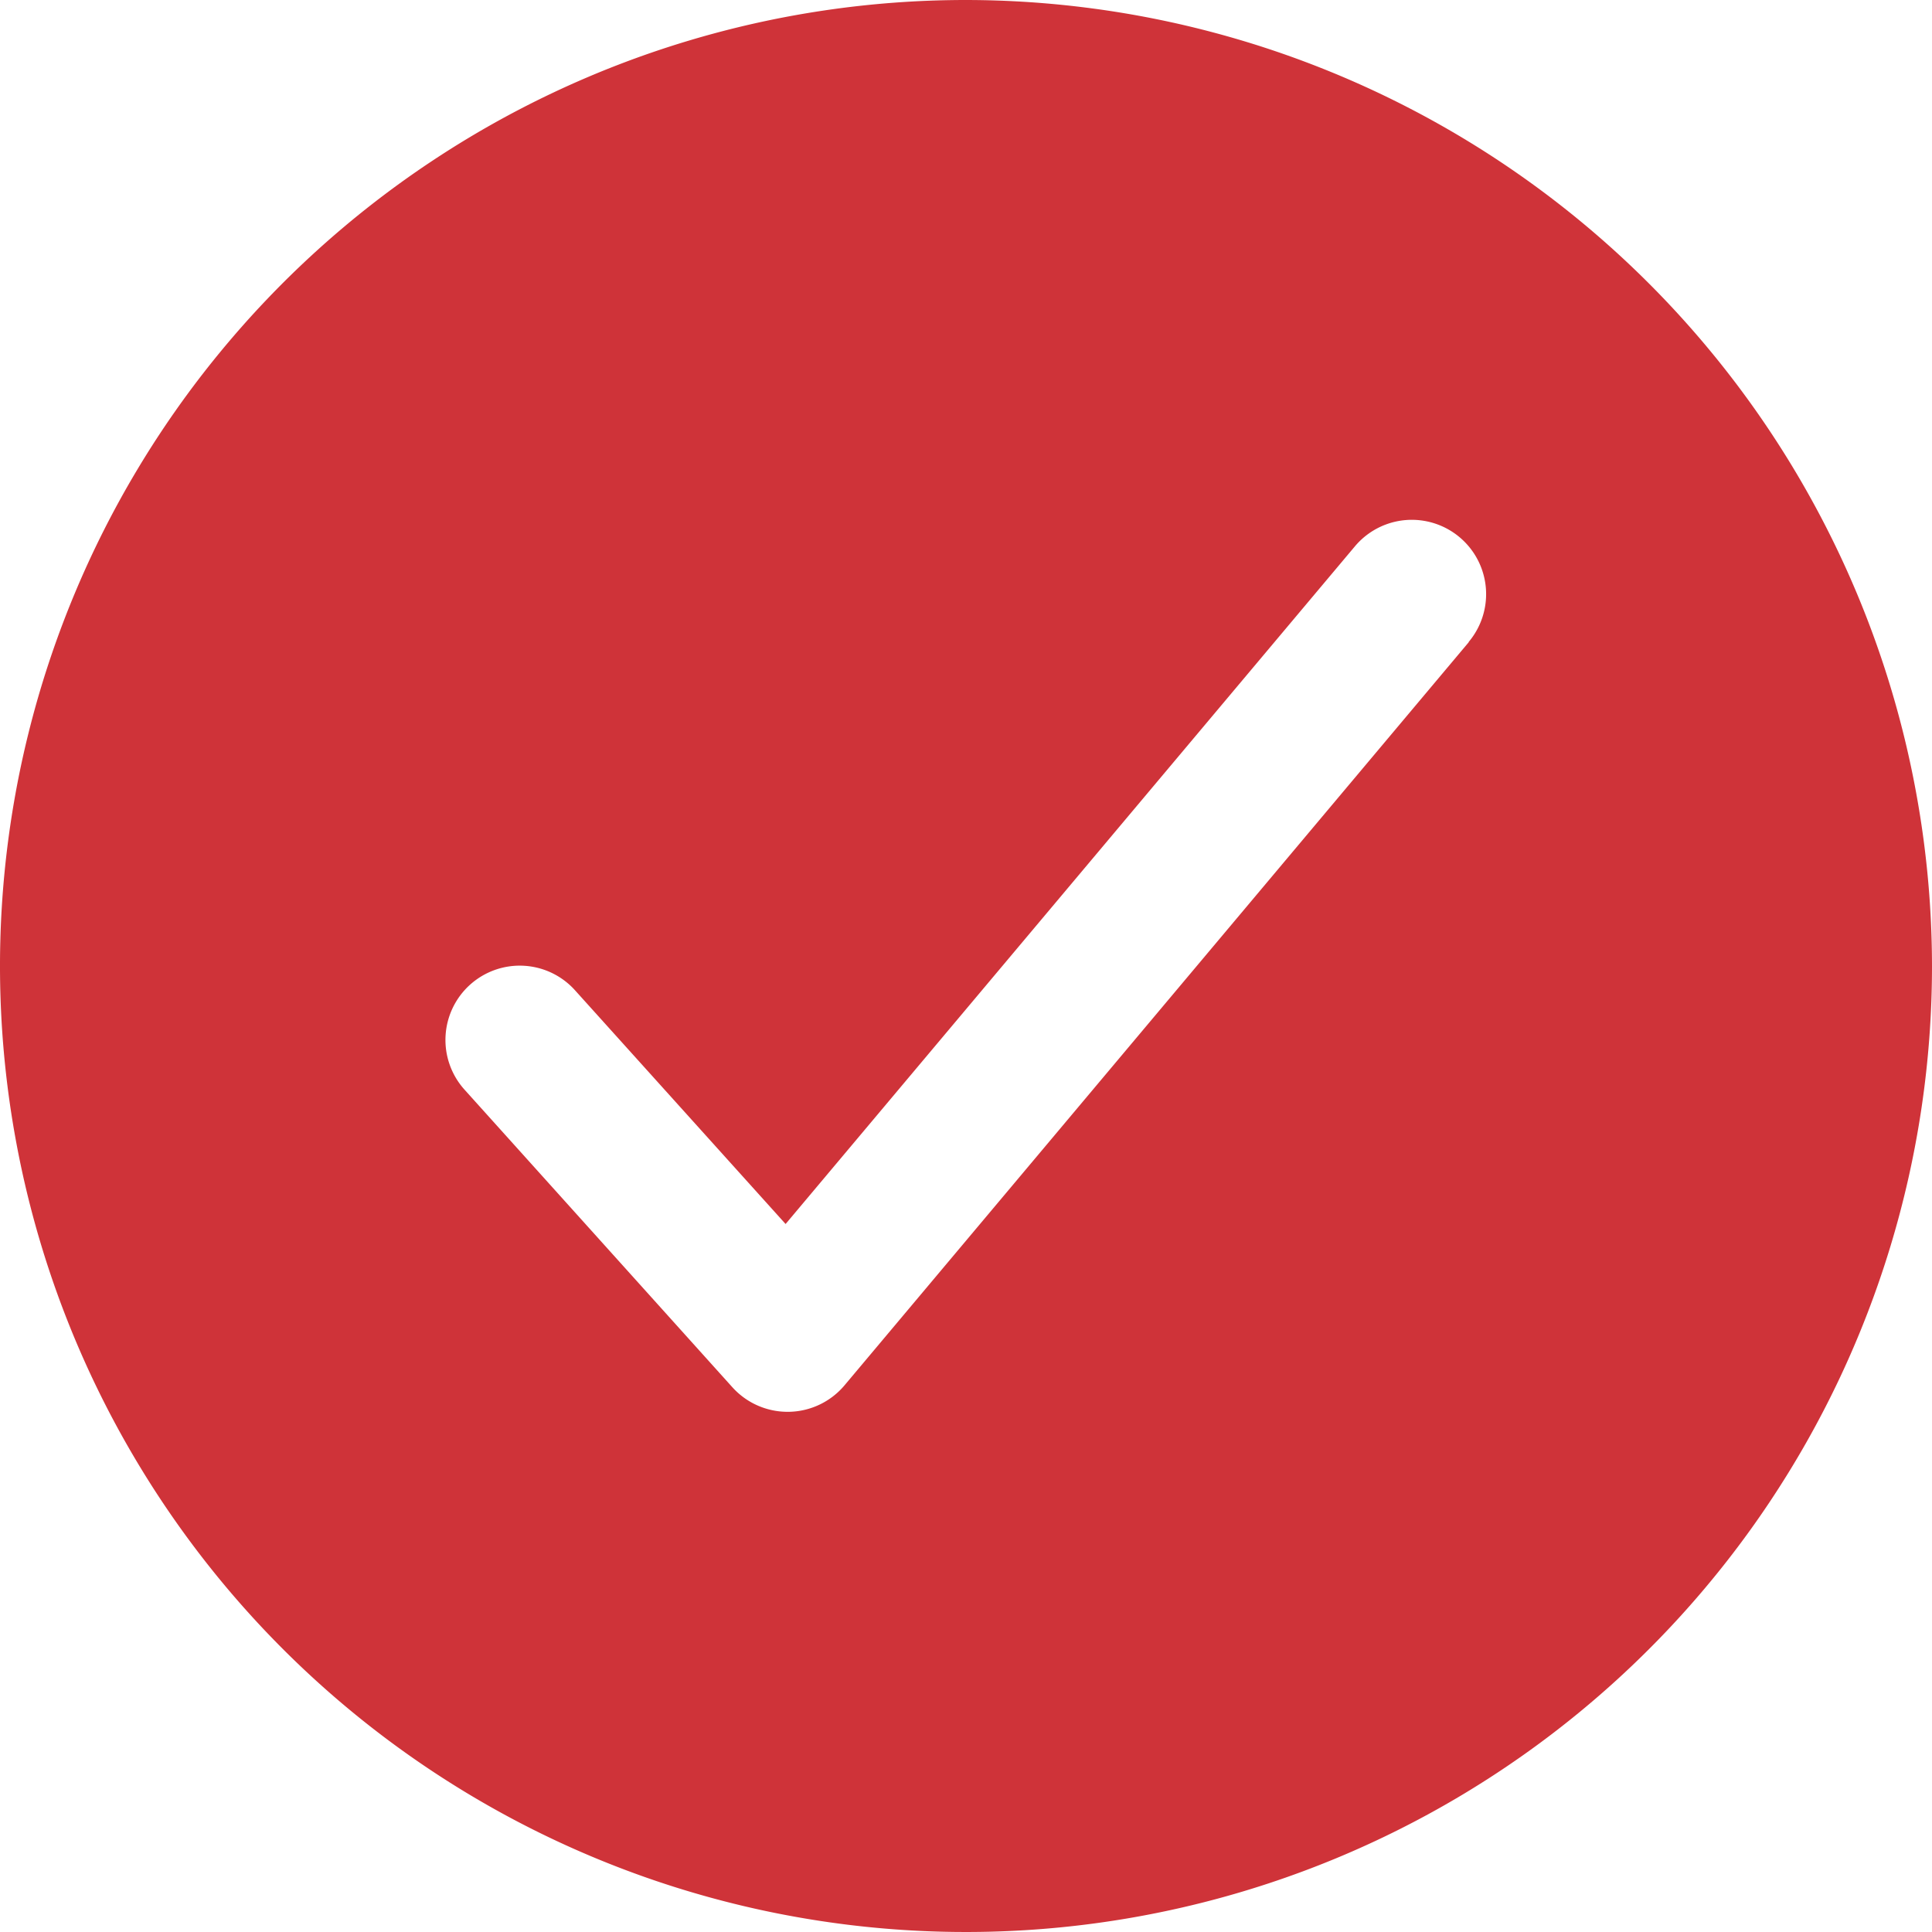 <svg xmlns="http://www.w3.org/2000/svg" width="24" height="24" viewBox="0 0 24 24">
  <path id="checkmark-circle" d="M60,48A12,12,0,1,0,72,60,12.014,12.014,0,0,0,60,48Zm6.245,7.978-7.754,9.231a.923.923,0,0,1-.692.329h-.016a.923.923,0,0,1-.686-.306L53.774,61.54a.923.923,0,1,1,1.372-1.235l2.613,2.9,7.072-8.418a.923.923,0,1,1,1.414,1.187Z" transform="translate(-48 -48)" fill="#cf3339"/>
</svg>
